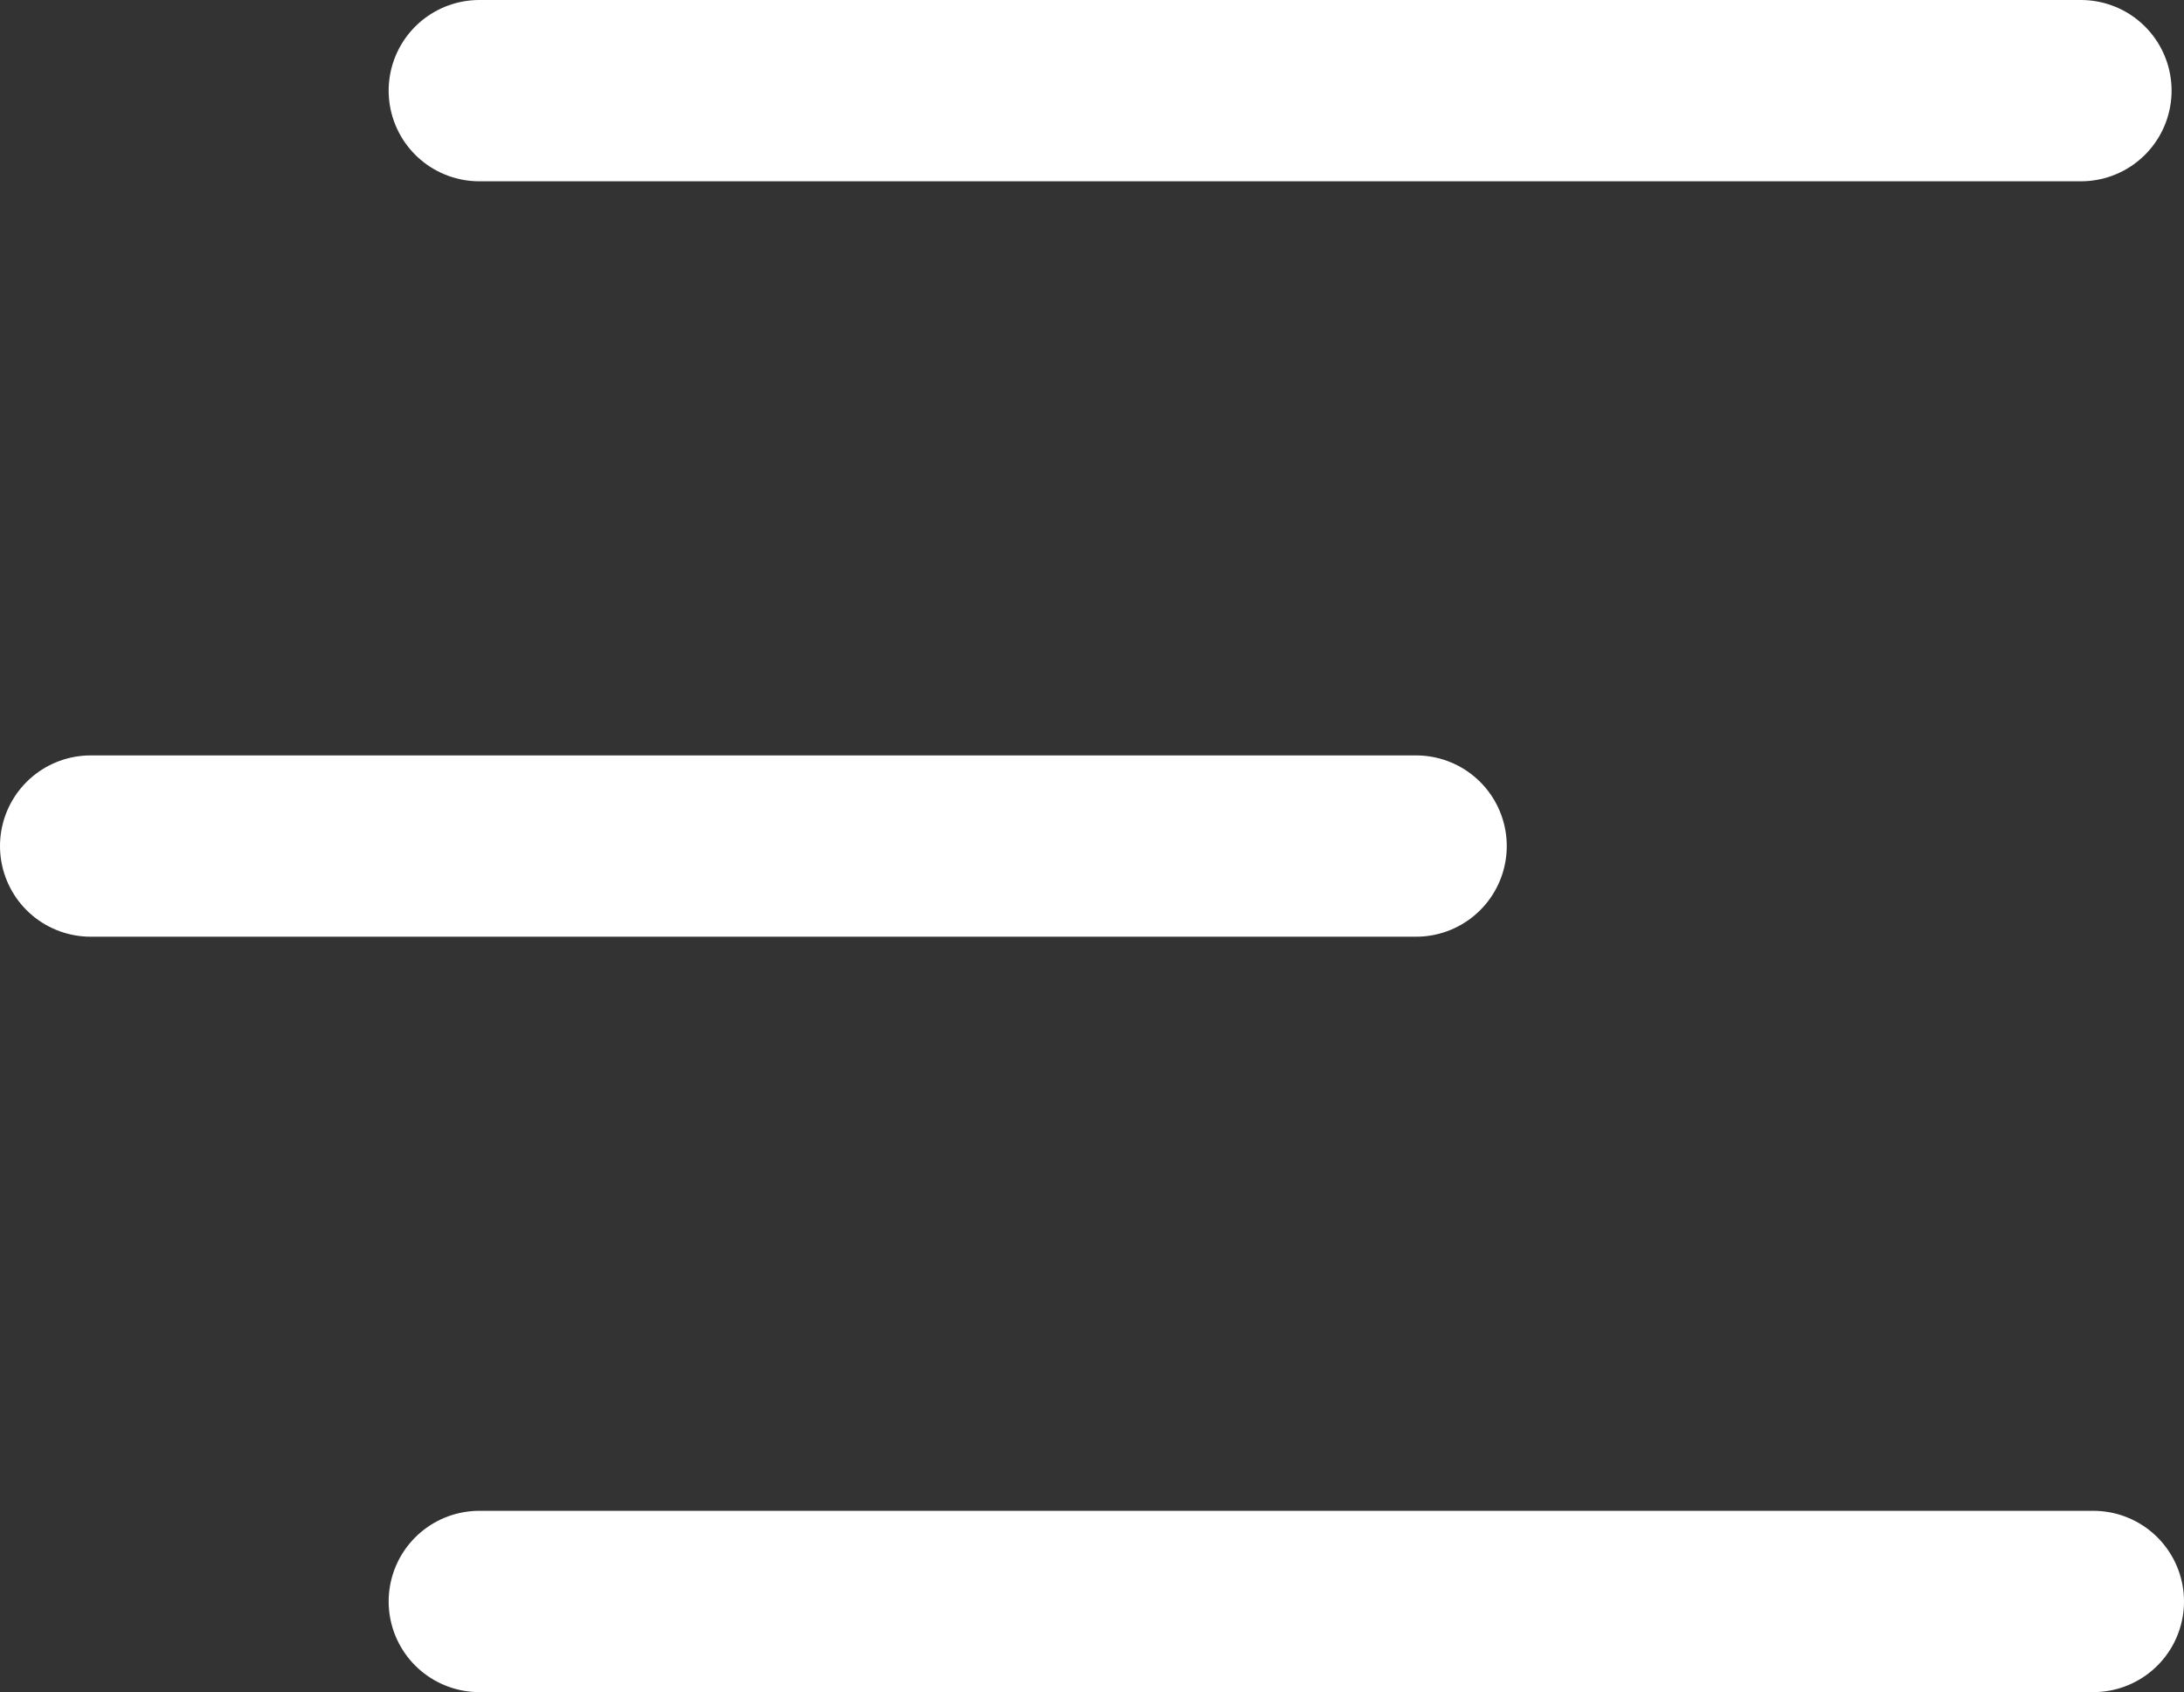<svg xmlns="http://www.w3.org/2000/svg" width="72.272" height="56" viewBox="0 0 72.272 56"><rect x="0" y="0" width="72.272" height="56" fill="#333333" stroke="none"/><g id="Group_1" data-name="Group 1" transform="translate(-265.639 -278.5)"><line id="Line_1" data-name="Line 1" x2="53" transform="translate(281.5 281.5)" fill="none" stroke="#fff" stroke-linecap="round" stroke-width="6"></line><line id="Line_2" data-name="Line 2" x2="43.861" transform="translate(268.639 306.5)" fill="none" stroke="#fff" stroke-linecap="round" stroke-width="6"></line><line id="Line_3" data-name="Line 3" x2="53.411" transform="translate(281.5 331.5)" fill="none" stroke="#fff" stroke-linecap="round" stroke-width="6"></line></g></svg>